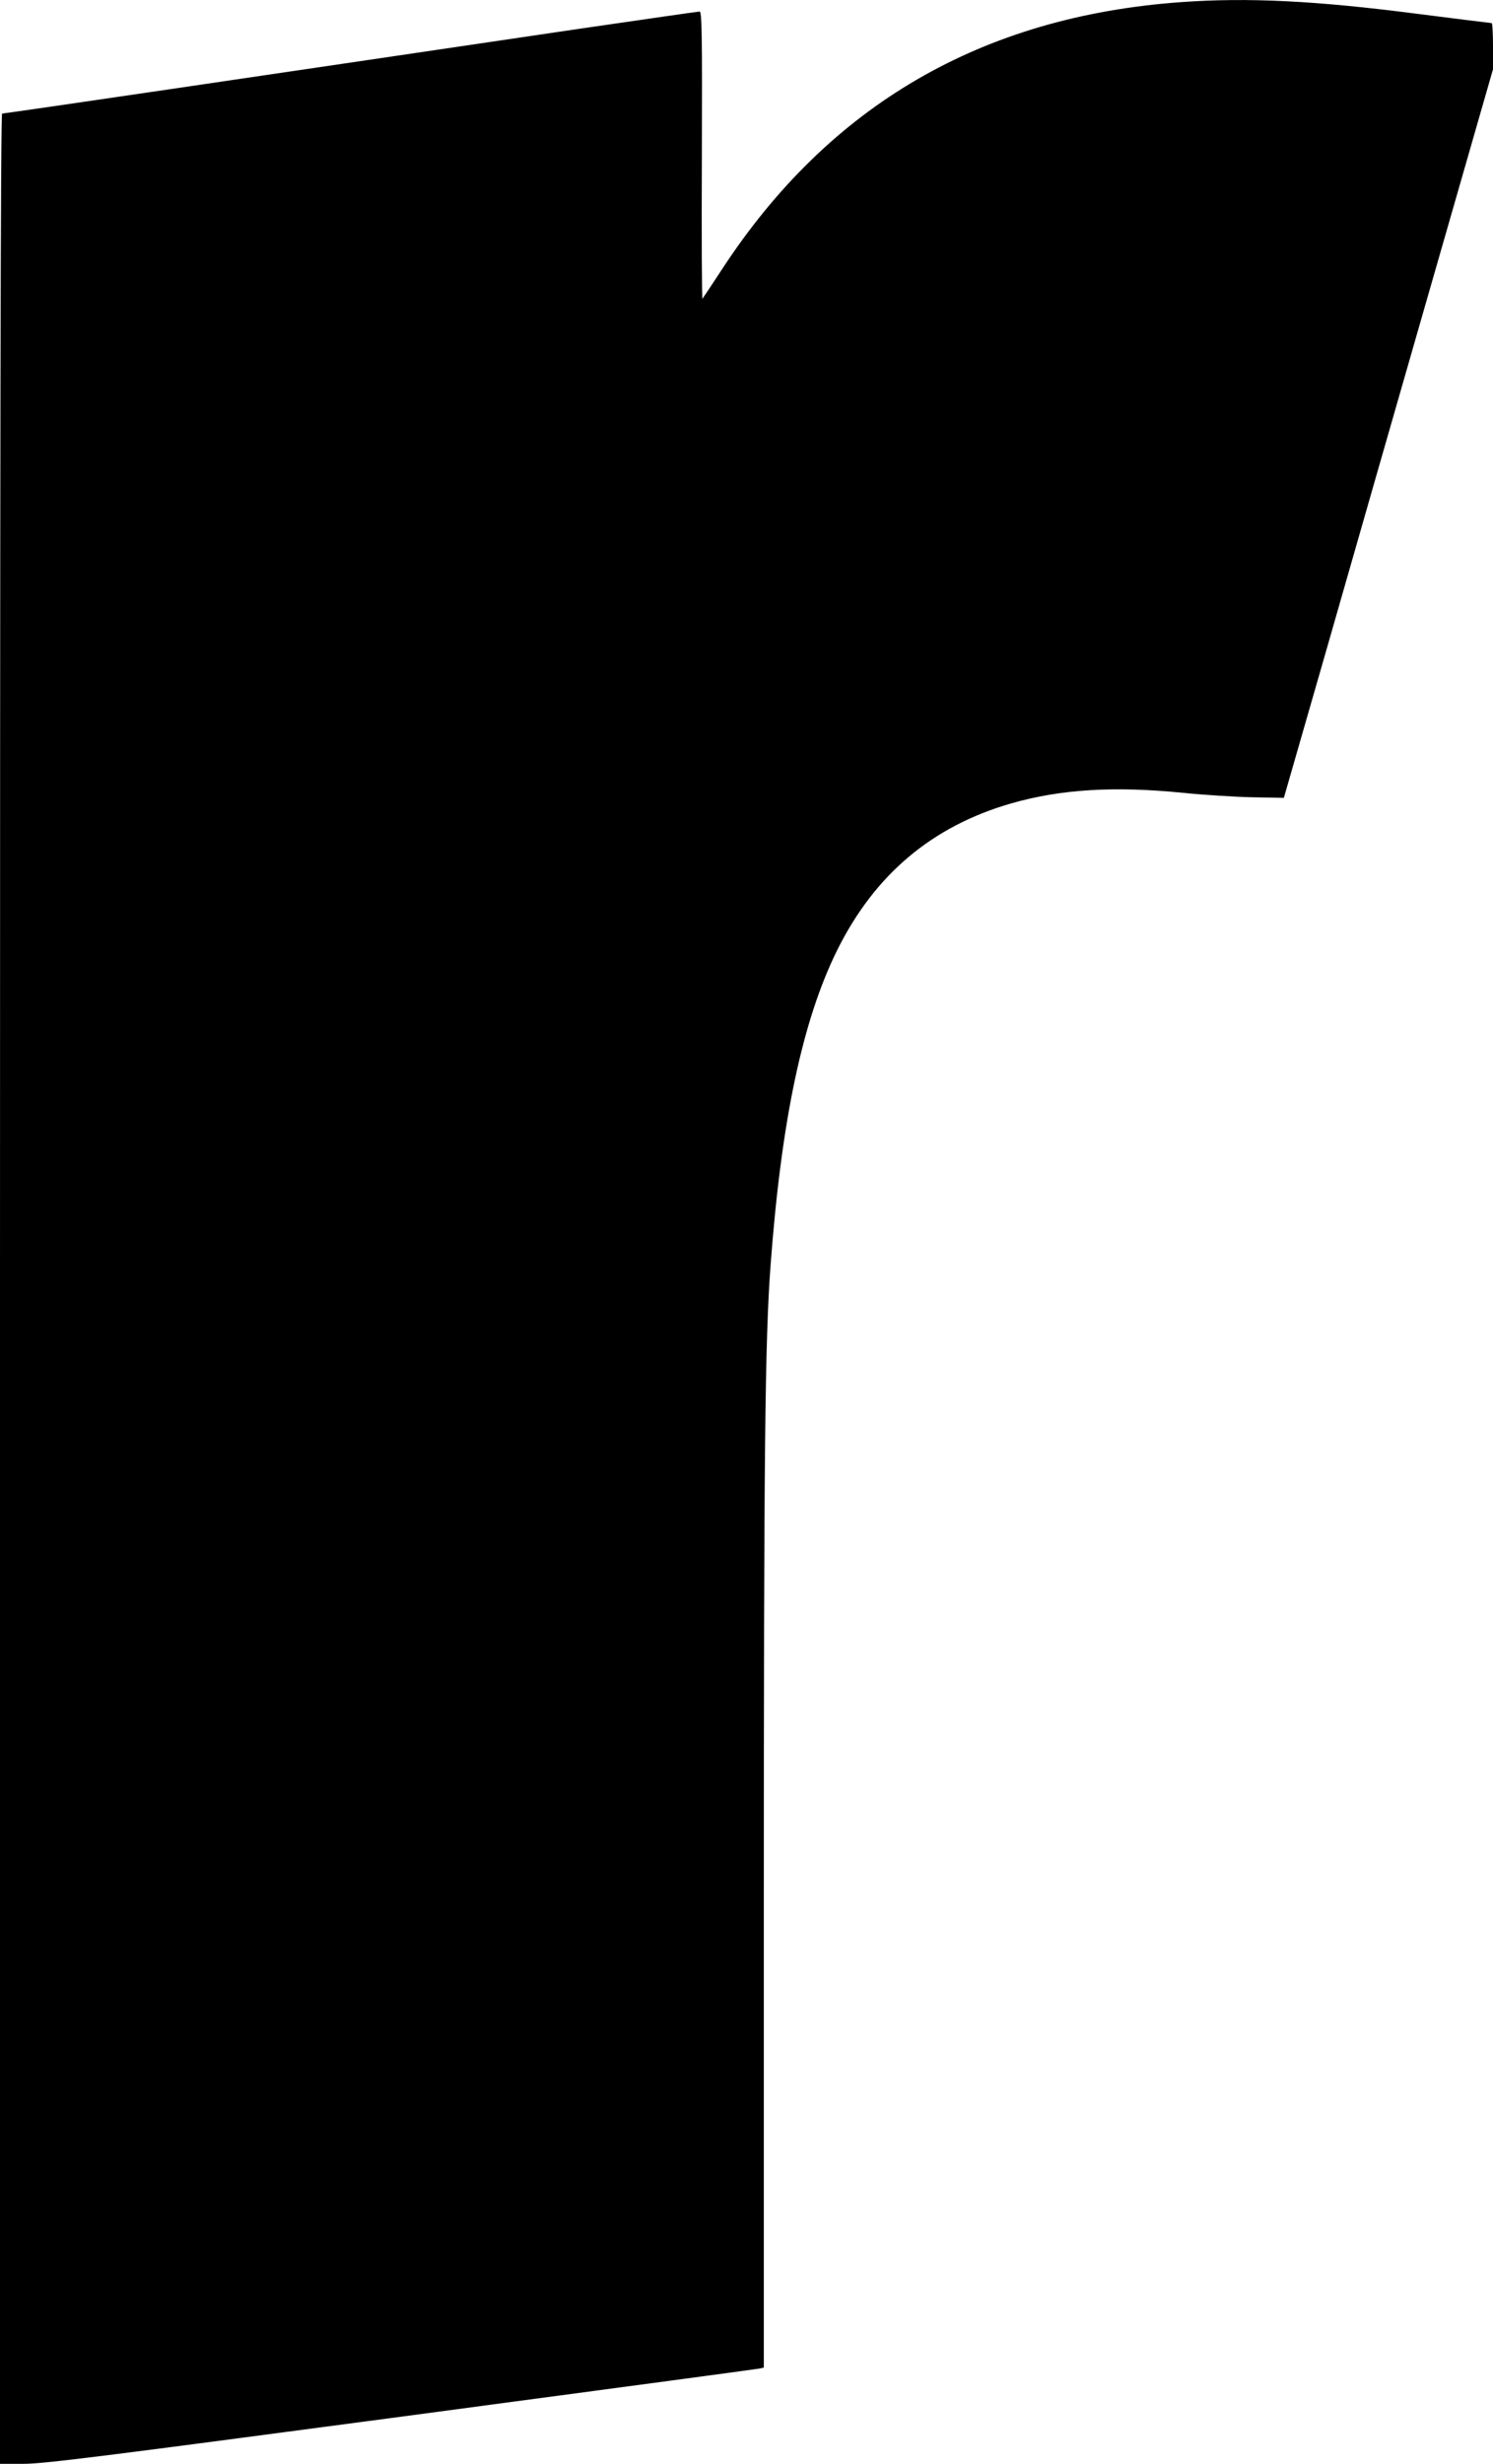 <?xml version="1.0" standalone="no"?>
<!DOCTYPE svg PUBLIC "-//W3C//DTD SVG 20010904//EN"
 "http://www.w3.org/TR/2001/REC-SVG-20010904/DTD/svg10.dtd">
<svg version="1.0" xmlns="http://www.w3.org/2000/svg"
 width="776pt" height="1280pt" viewBox="0 0 776 1280"
 preserveAspectRatio="xMidYMid meet">
<g transform="translate(0,1280) scale(0.1,-0.1)"
fill="#000000" stroke="none">
<path d="M6140 12789 c-1037 -74 -1830 -535 -2388 -1389 -52 -80 -98 -148
-101 -152 -3 -4 -5 330 -3 742 2 643 0 750 -12 750 -8 0 -290 -41 -628 -90
-337 -50 -764 -113 -948 -140 -184 -27 -718 -106 -1187 -175 -468 -69 -856
-125 -862 -125 -8 0 -11 -1781 -11 -6105 l0 -6105 123 0 c105 0 406 38 1963
245 1011 135 1849 247 1862 250 l22 5 0 2373 c0 2380 6 2962 35 3352 56 755
166 1275 347 1640 195 392 492 642 903 761 258 74 536 91 895 55 107 -11 269
-21 359 -23 l164 -3 223 775 c122 426 366 1278 543 1893 l321 1117 0 120 c0
66 -3 120 -7 120 -5 0 -181 22 -393 49 -519 67 -874 85 -1220 60z"/>
</g>
</svg>